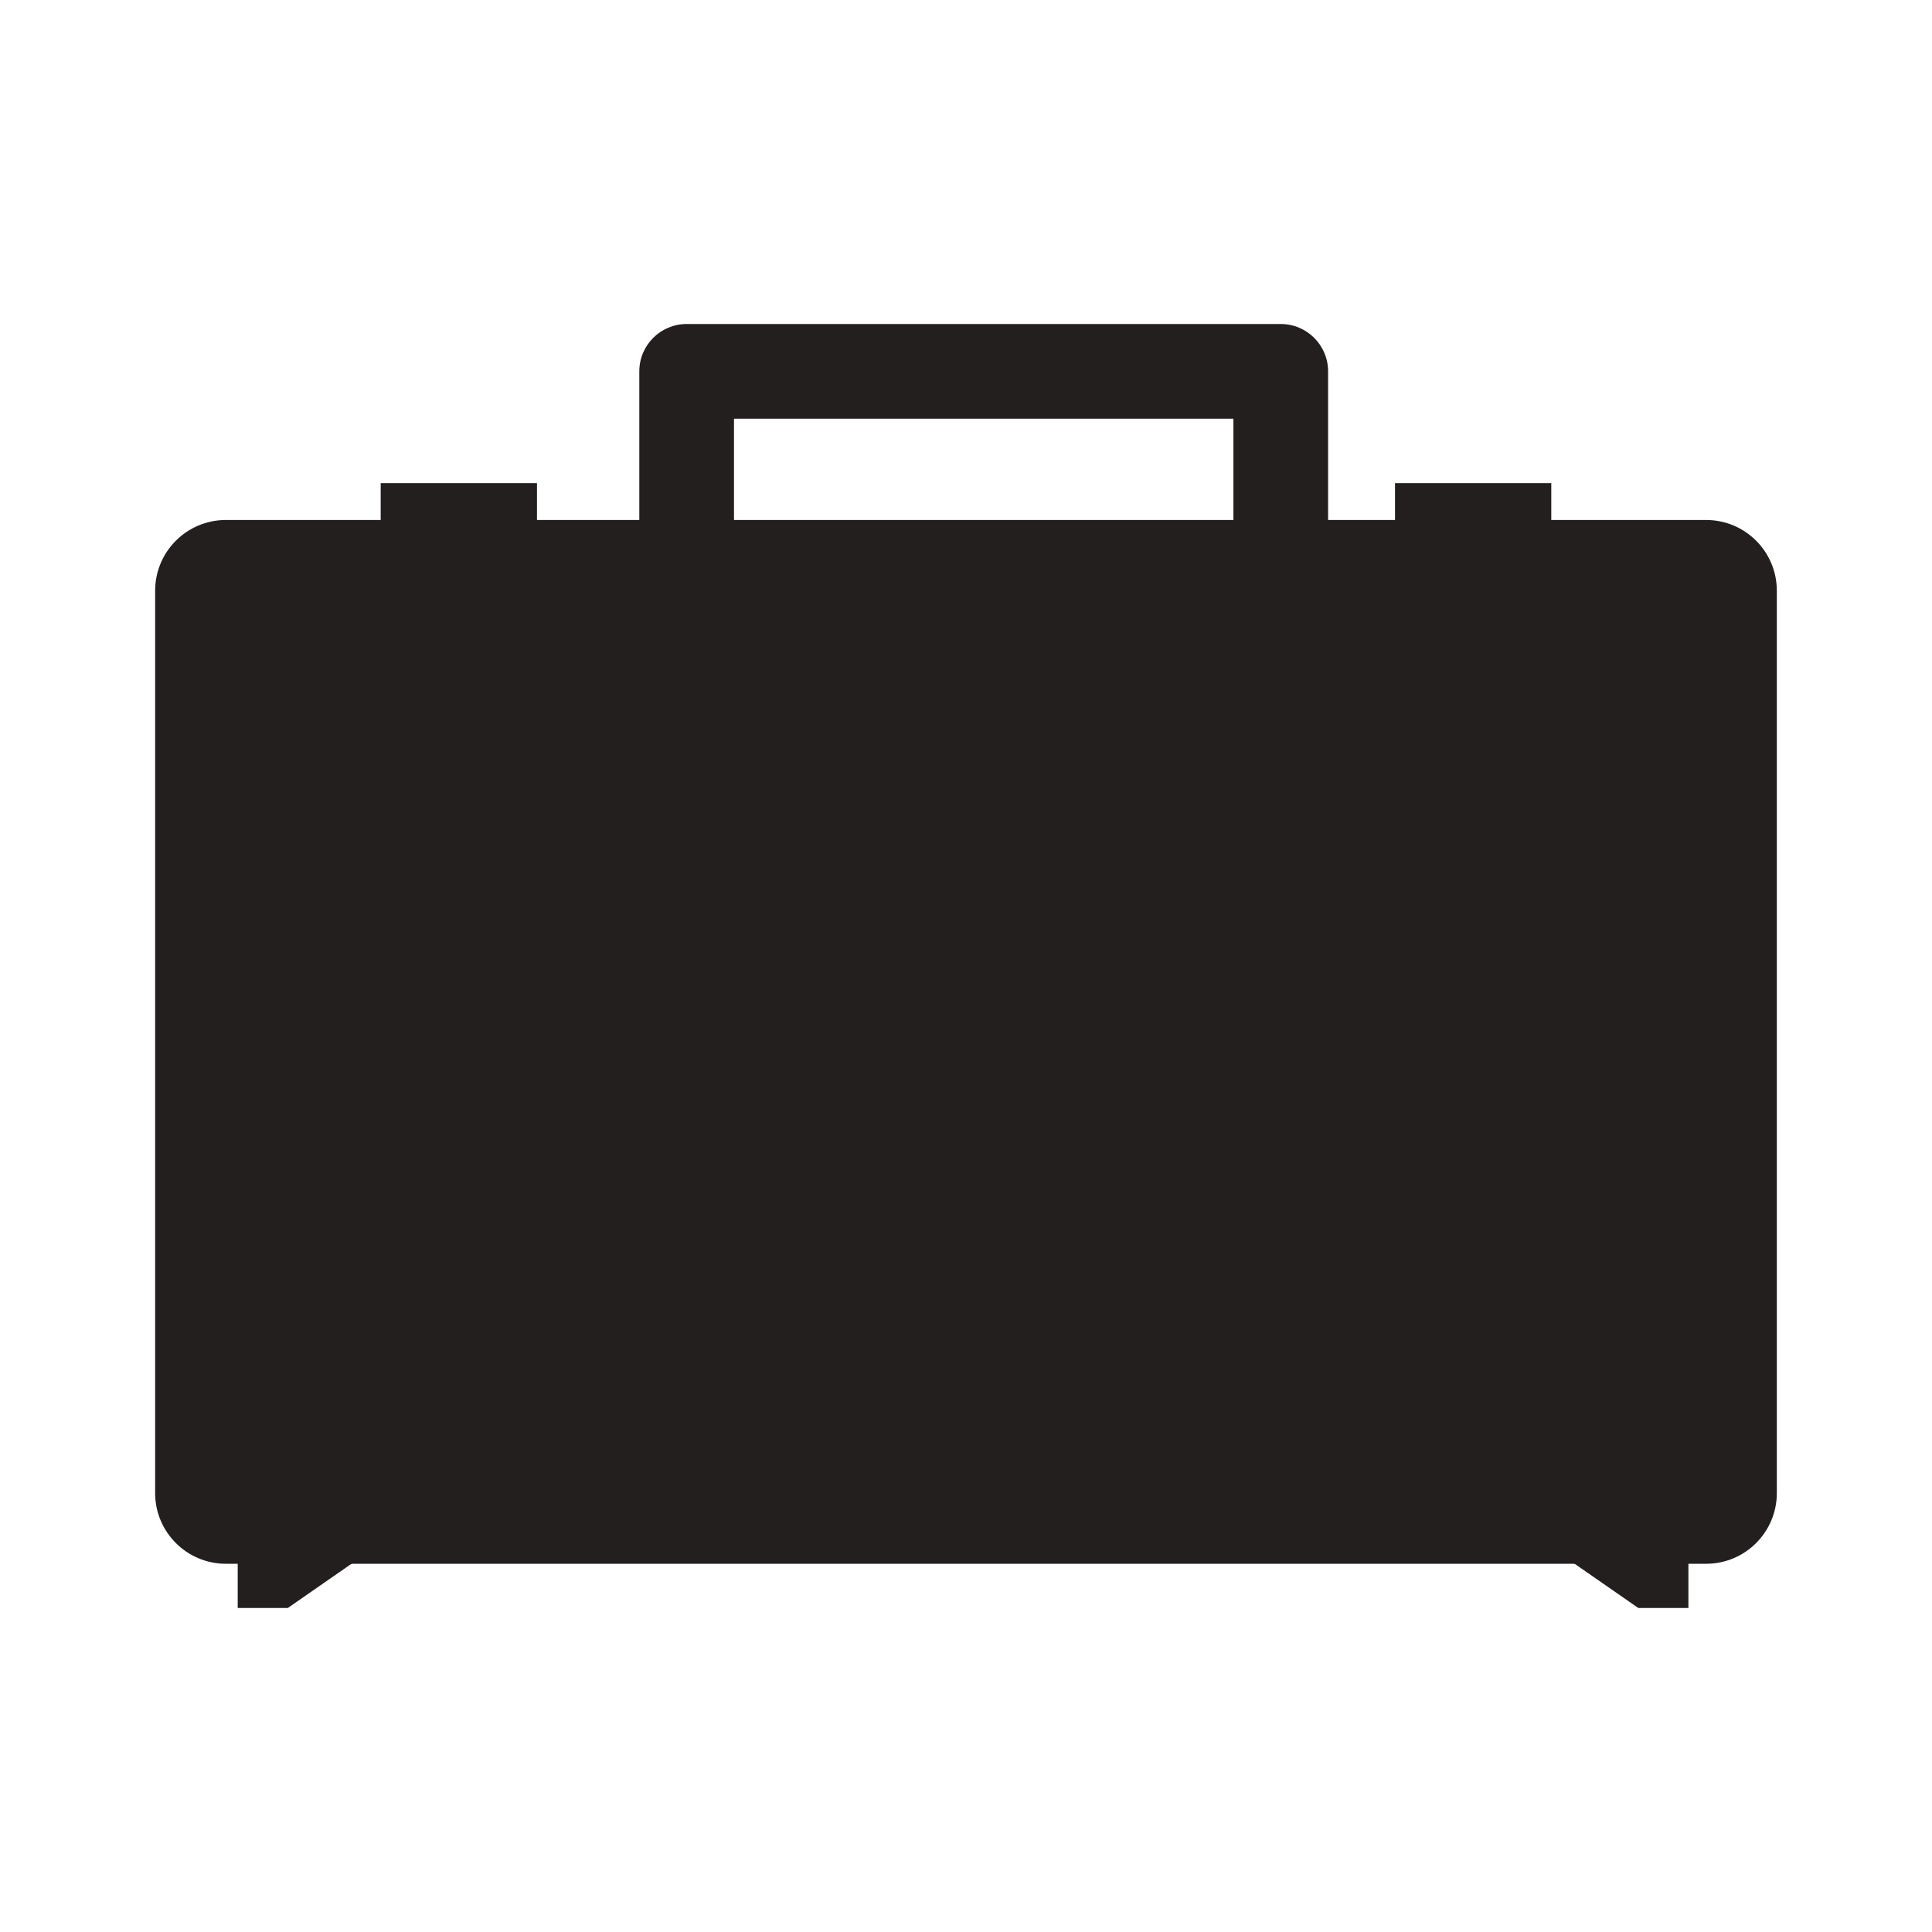 <?xml version="1.0" encoding="UTF-8" standalone="no"?><svg xmlns="http://www.w3.org/2000/svg" fill="#000000" height="425.2pt" version="1.1" viewBox="0 0 425.2 425.2" width="425.2pt">
 <g fill="#231f1f" id="change1_1">
  <path d="m161.54 151.01h109.91v-58.865h-109.91zm120.33 20.83h-130.75c-5.75 0-10.42-4.66-10.42-10.41v-79.703c0-5.754 4.67-10.418 10.42-10.418h130.75c5.75 0 10.42 4.664 10.42 10.418v79.703c0 5.75-4.67 10.41-10.42 10.41" fill="inherit"/>
  <path d="m360.56 353.89h11.03v-16.22h-34.39l23.36 16.22" fill="inherit"/>
  <path d="m63.344 353.89h-11.028v-16.22h34.391l-23.363 16.22" fill="inherit"/>
  <path d="m375.48 114.44h-325.76c-8.607 0-15.579 6.97-15.579 15.57v198.58c0 8.6 6.972 15.57 15.578 15.57h325.76c8.61 0 15.57-6.97 15.57-15.57v-198.58c0-8.6-6.96-15.57-15.57-15.57" fill="inherit"/>
  <path d="m307.02 122.55h34.39v-16.22h-34.39z" fill="inherit"/>
  <path d="m83.785 122.55h34.395v-16.22h-34.395z" fill="inherit"/>
 </g>
</svg>